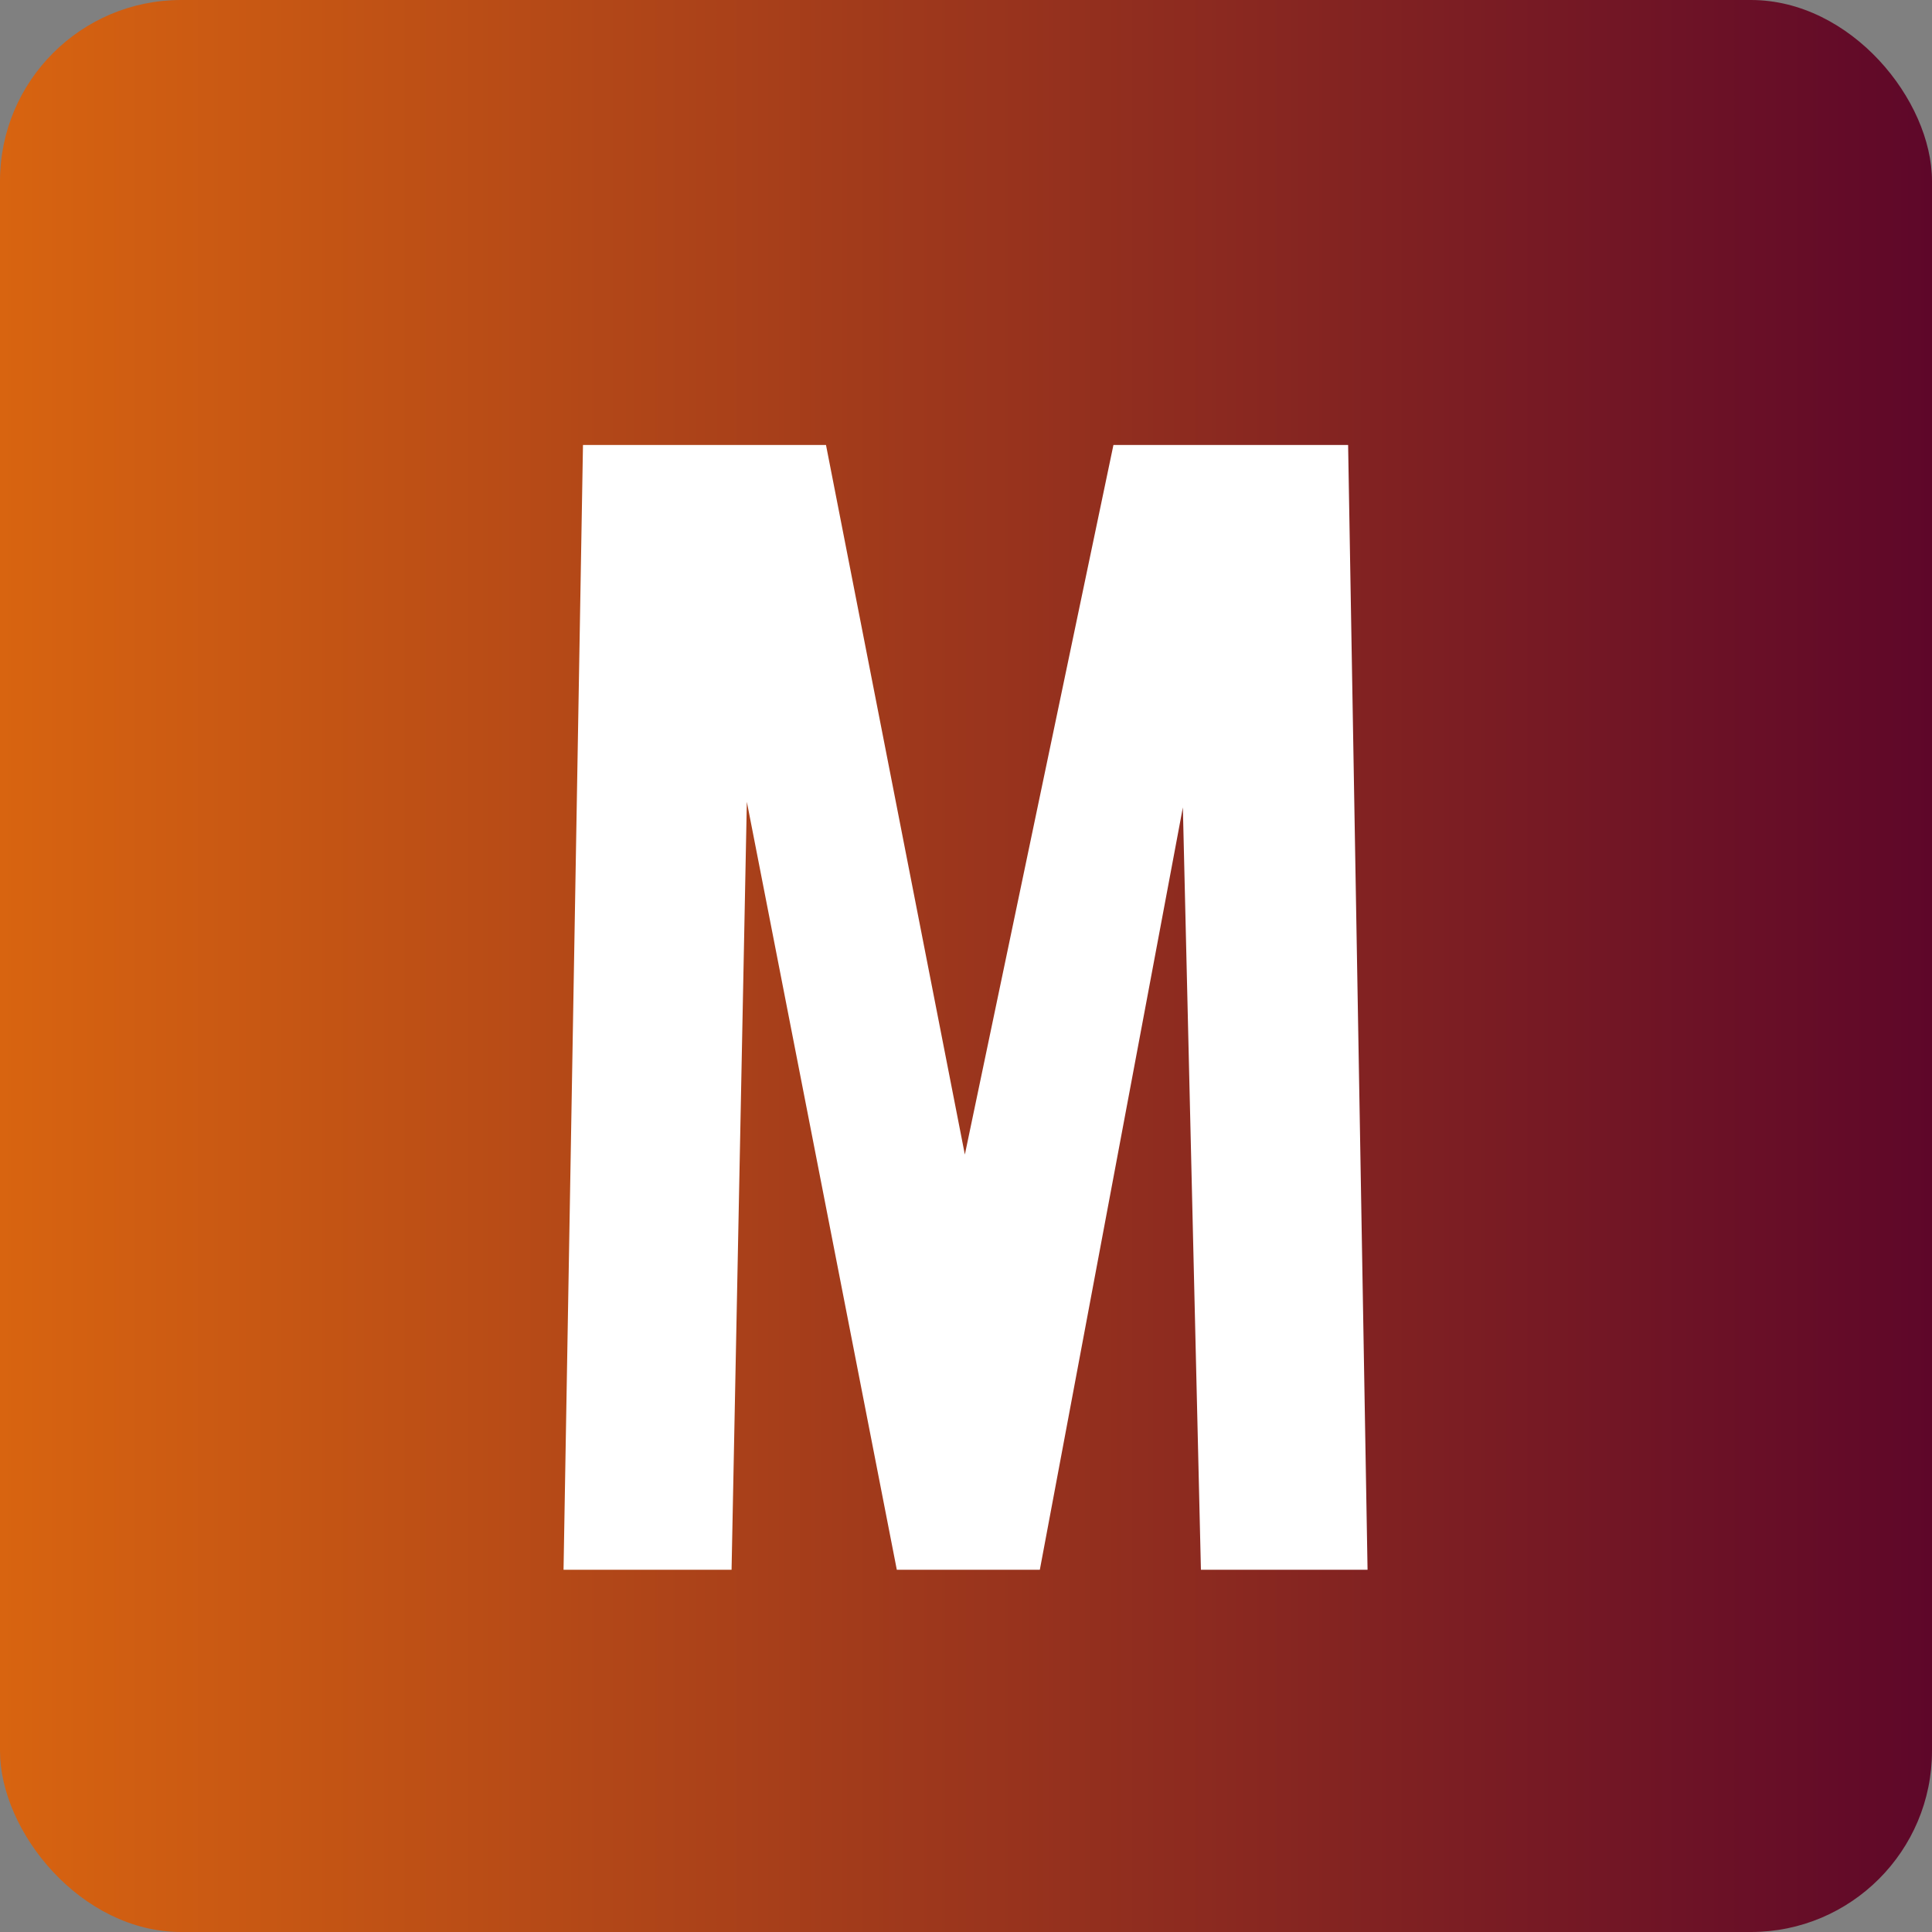 <?xml version="1.0" encoding="UTF-8"?> <svg xmlns="http://www.w3.org/2000/svg" width="32" height="32" viewBox="0 0 32 32" fill="none"><rect x="0" y="0" width="32" height="32" fill="#808080" stroke="none"/><g clip-path="url(#clip0_1125_53)"><rect width="32" height="32" rx="3" fill="url(#paint0_linear_1125_53)"></rect><path d="M9.334 26L9.656 7.37H13.681L15.981 19.123L18.442 7.37H22.329L22.651 26H19.891L19.592 13.373L17.223 26H14.854L12.37 13.281L12.117 26H9.334Z" fill="white"></path></g><defs><linearGradient id="paint0_linear_1125_53" x1="0" y1="16" x2="32" y2="16" gradientUnits="userSpaceOnUse"><stop stop-color="#D86410"></stop><stop offset="1" stop-color="#5E0729"></stop></linearGradient><clipPath id="clip0_1125_53"><rect width="32" height="32" rx="3" fill="white"></rect></clipPath></defs></svg> 